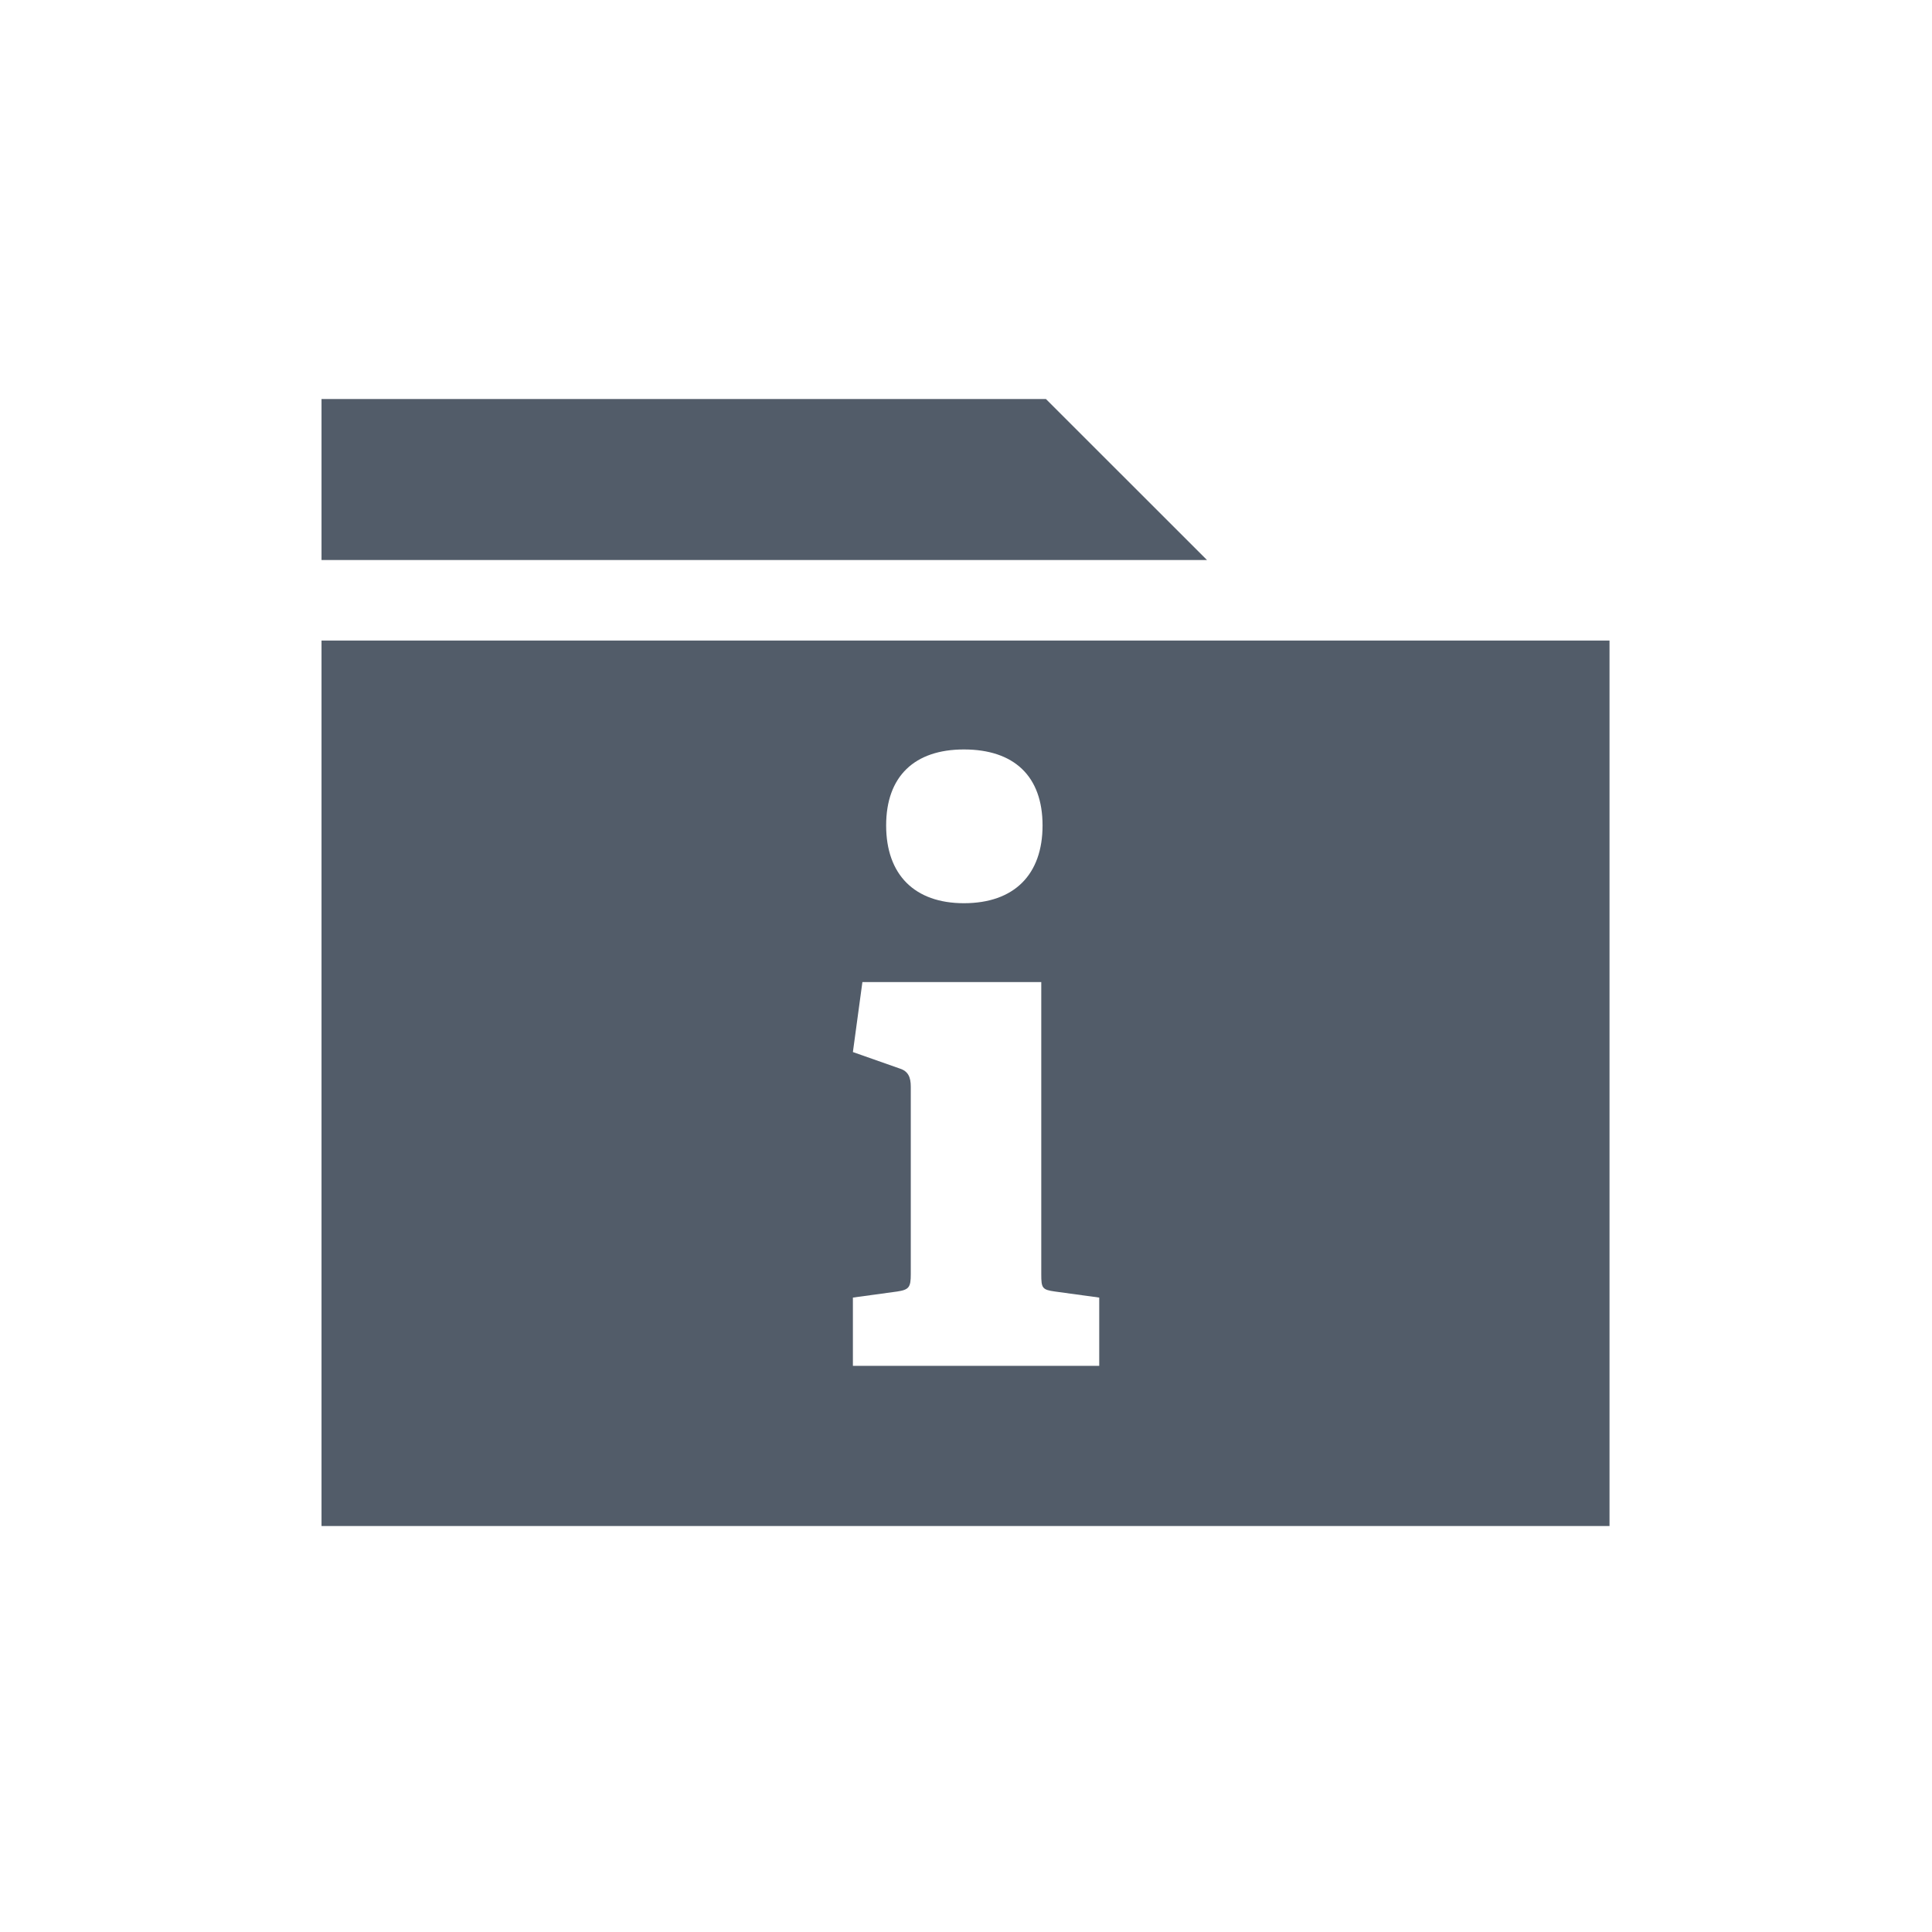 <svg width="24" height="24" viewBox="0 0 24 24" fill="none" xmlns="http://www.w3.org/2000/svg">
<path fill-rule="evenodd" clip-rule="evenodd" d="M3.994 4.957H12.993L14.994 6.957H3.994V4.957ZM3.994 7.957H19.994V18.957H3.994V7.957ZM11.974 9.31C12.597 9.31 12.951 9.642 12.951 10.254C12.951 10.866 12.597 11.22 11.974 11.22C11.362 11.22 11.008 10.866 11.008 10.254C11.008 9.642 11.362 9.31 11.974 9.31ZM13.655 16.119V16.967H10.595V16.119L11.143 16.044C11.293 16.022 11.314 15.99 11.314 15.829V13.499C11.314 13.381 11.282 13.306 11.175 13.273L10.595 13.069L10.713 12.2H12.935V15.829C12.935 16.001 12.946 16.022 13.107 16.044L13.655 16.119Z" fill="#525C69"/>
</svg>
